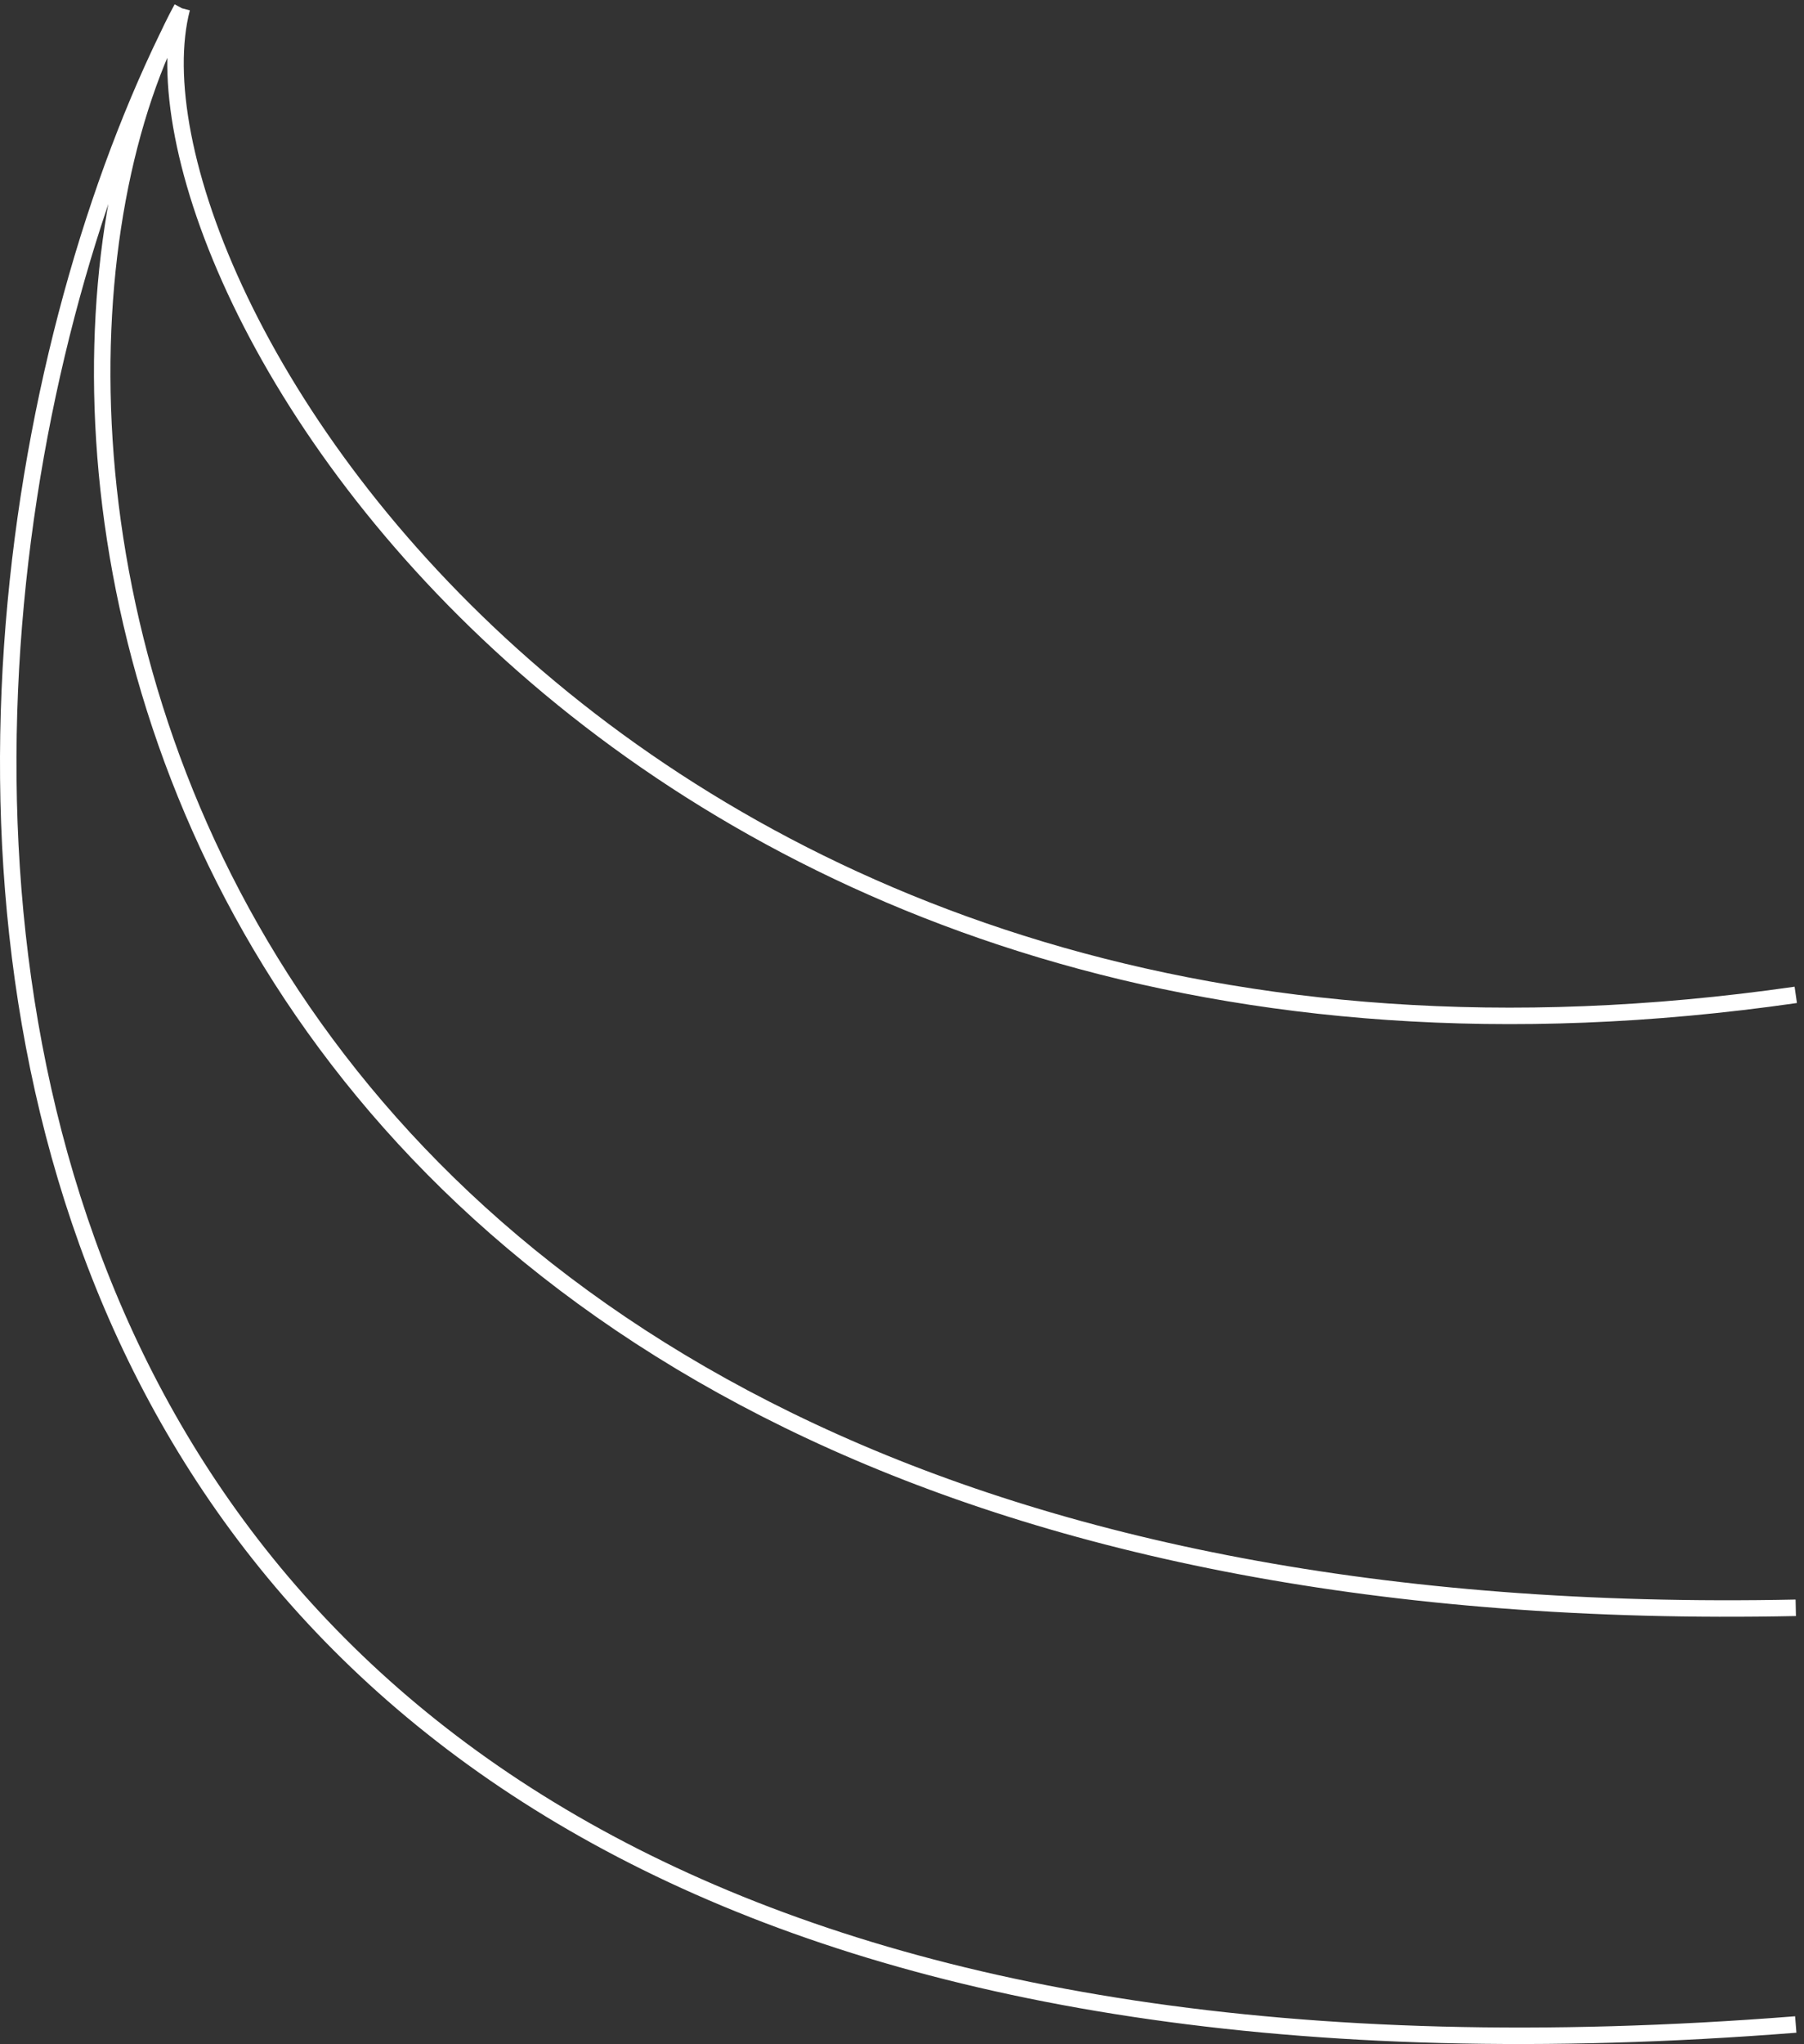 <svg width="219" height="248" viewBox="0 0 219 248" fill="none" xmlns="http://www.w3.org/2000/svg">
<rect x="0" y="0" width="219" height="248" fill="#333333" stroke="none"/>
<path d="M22.08 1C13.492 33.943 76.294 141.058 218 120.705M22.08 1C-5.653 51.992 16.605 199.247 218 195.072M22.08 1C-16.567 75.15 -27.195 264.938 218 245.629" stroke="white" stroke-width="2"/>
</svg>
